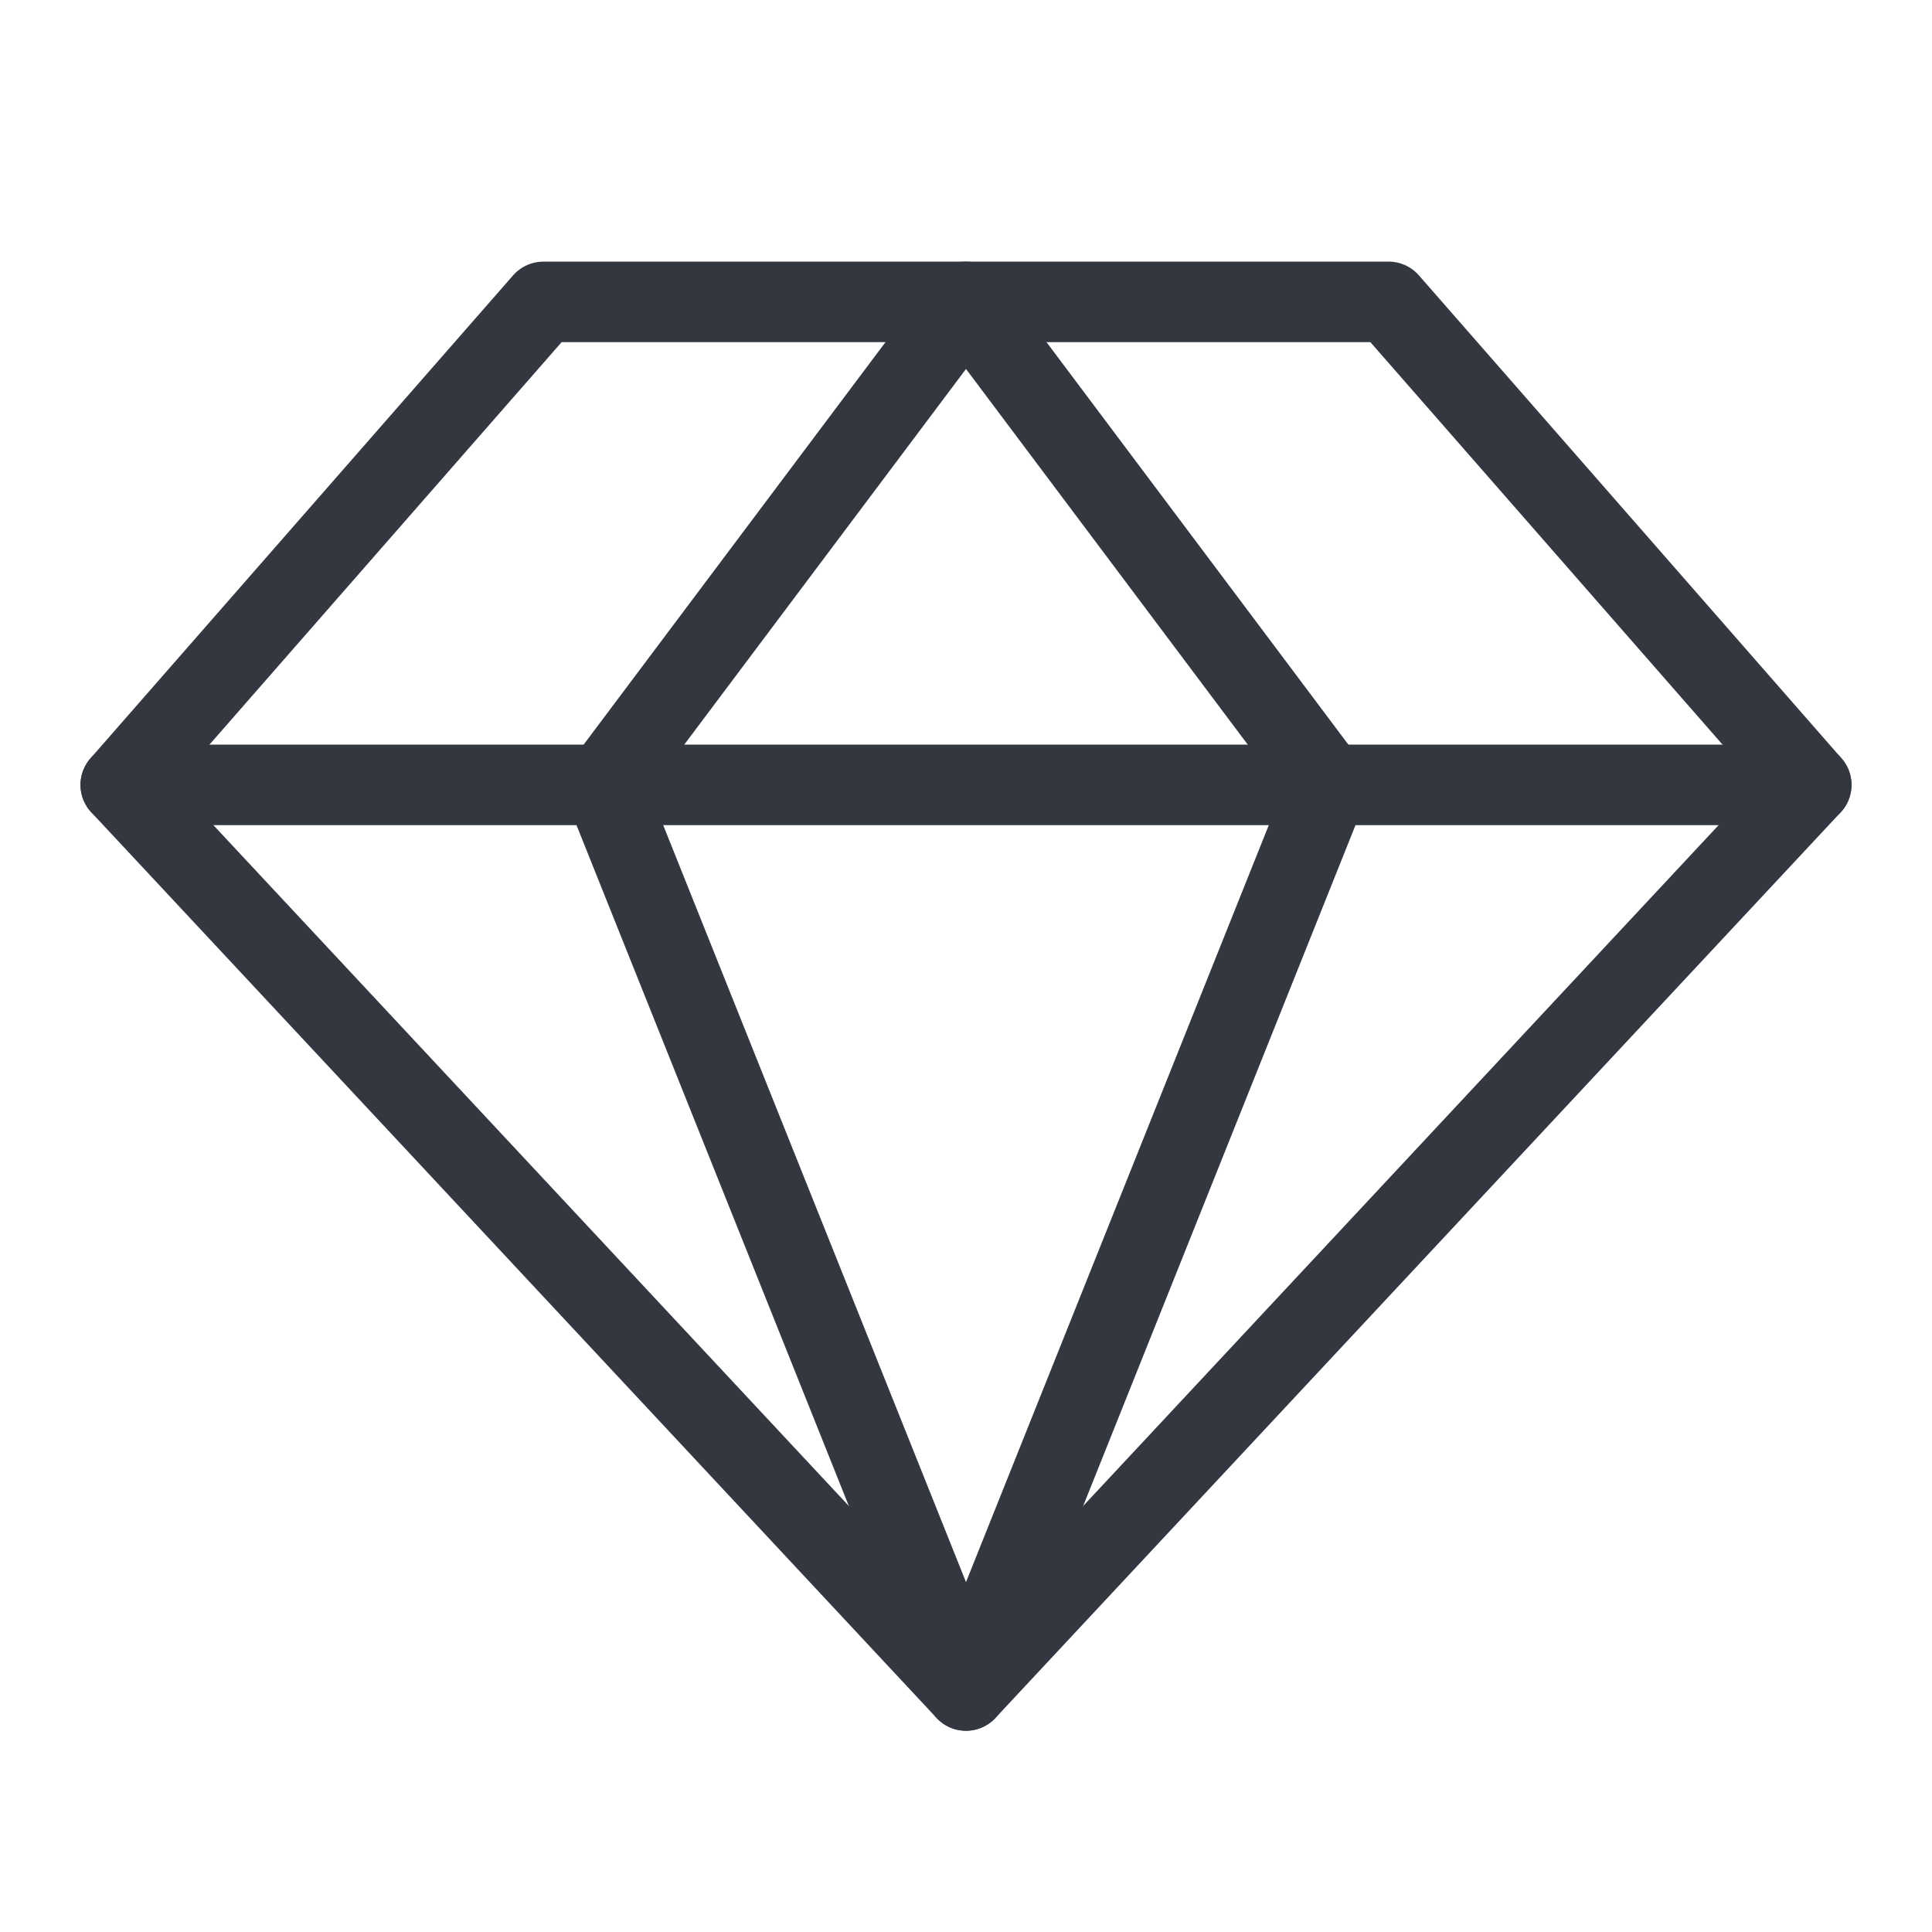 <svg width="24" height="24" viewBox="0 0 24 24" fill="none" xmlns="http://www.w3.org/2000/svg">
<path d="M6.75 3.75H17.25L22.5 9.75L12 21L1.5 9.75L6.75 3.75Z" stroke="#333740" stroke-linecap="round" stroke-linejoin="round"/>
<path d="M16.5 9.75L12 21L7.5 9.75L12 3.75L16.5 9.75Z" stroke="#333740" stroke-linecap="round" stroke-linejoin="round"/>
<path d="M1.5 9.75H22.5" stroke="#333740" stroke-linecap="round" stroke-linejoin="round"/>
</svg>
